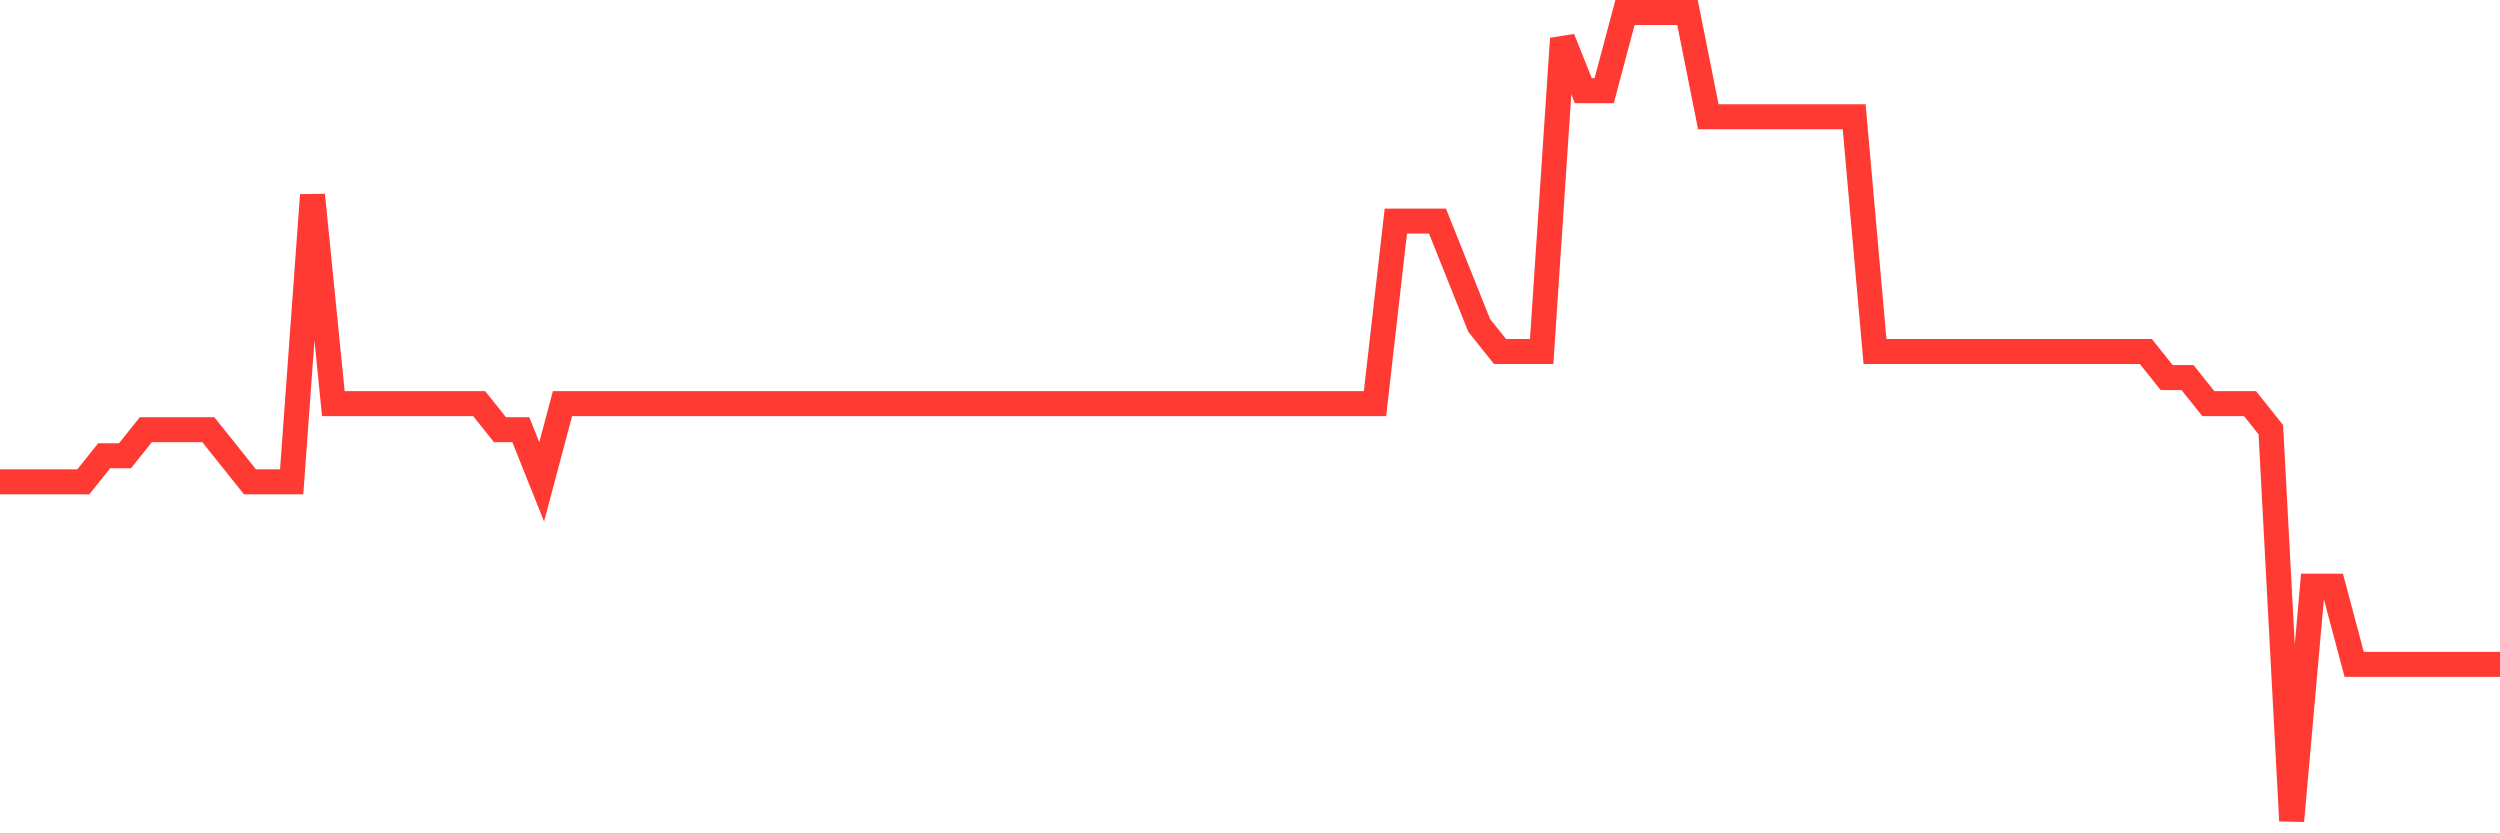 <svg
  xmlns="http://www.w3.org/2000/svg"
  xmlns:xlink="http://www.w3.org/1999/xlink"
  width="120"
  height="40"
  viewBox="0 0 120 40"
  preserveAspectRatio="none"
>
  <polyline
    points="0,23.129 1,23.129 2,23.129 3,23.129 4,23.129 5,21.877 6,21.877 7,20.626 8,20.626 9,20.626 10,20.626 11,21.877 12,23.129 13,23.129 14,23.129 15,9.361 16,19.374 17,19.374 18,19.374 19,19.374 20,19.374 21,19.374 22,19.374 23,19.374 24,20.626 25,20.626 26,23.129 27,19.374 28,19.374 29,19.374 30,19.374 31,19.374 32,19.374 33,19.374 34,19.374 35,19.374 36,19.374 37,19.374 38,19.374 39,19.374 40,19.374 41,19.374 42,19.374 43,19.374 44,19.374 45,19.374 46,19.374 47,19.374 48,19.374 49,19.374 50,19.374 51,19.374 52,19.374 53,19.374 54,19.374 55,19.374 56,19.374 57,19.374 58,19.374 59,19.374 60,19.374 61,19.374 62,19.374 63,19.374 64,19.374 65,19.374 66,19.374 67,10.613 68,10.613 69,10.613 70,13.116 71,15.619 72,16.871 73,16.871 74,16.871 75,1.852 76,4.355 77,4.355 78,0.6 79,0.6 80,0.6 81,0.6 82,5.606 83,5.606 84,5.606 85,5.606 86,5.606 87,5.606 88,5.606 89,5.606 90,16.871 91,16.871 92,16.871 93,16.871 94,16.871 95,16.871 96,16.871 97,16.871 98,16.871 99,16.871 100,16.871 101,16.871 102,16.871 103,16.871 104,18.123 105,18.123 106,19.374 107,19.374 108,19.374 109,20.626 110,39.4 111,28.135 112,28.135 113,31.89 114,31.89 115,31.89 116,31.89 117,31.89 118,31.89 119,31.89 120,31.89"
    fill="none"
    stroke="#ff3a33"
    stroke-width="1.2"
  >
  </polyline>
</svg>